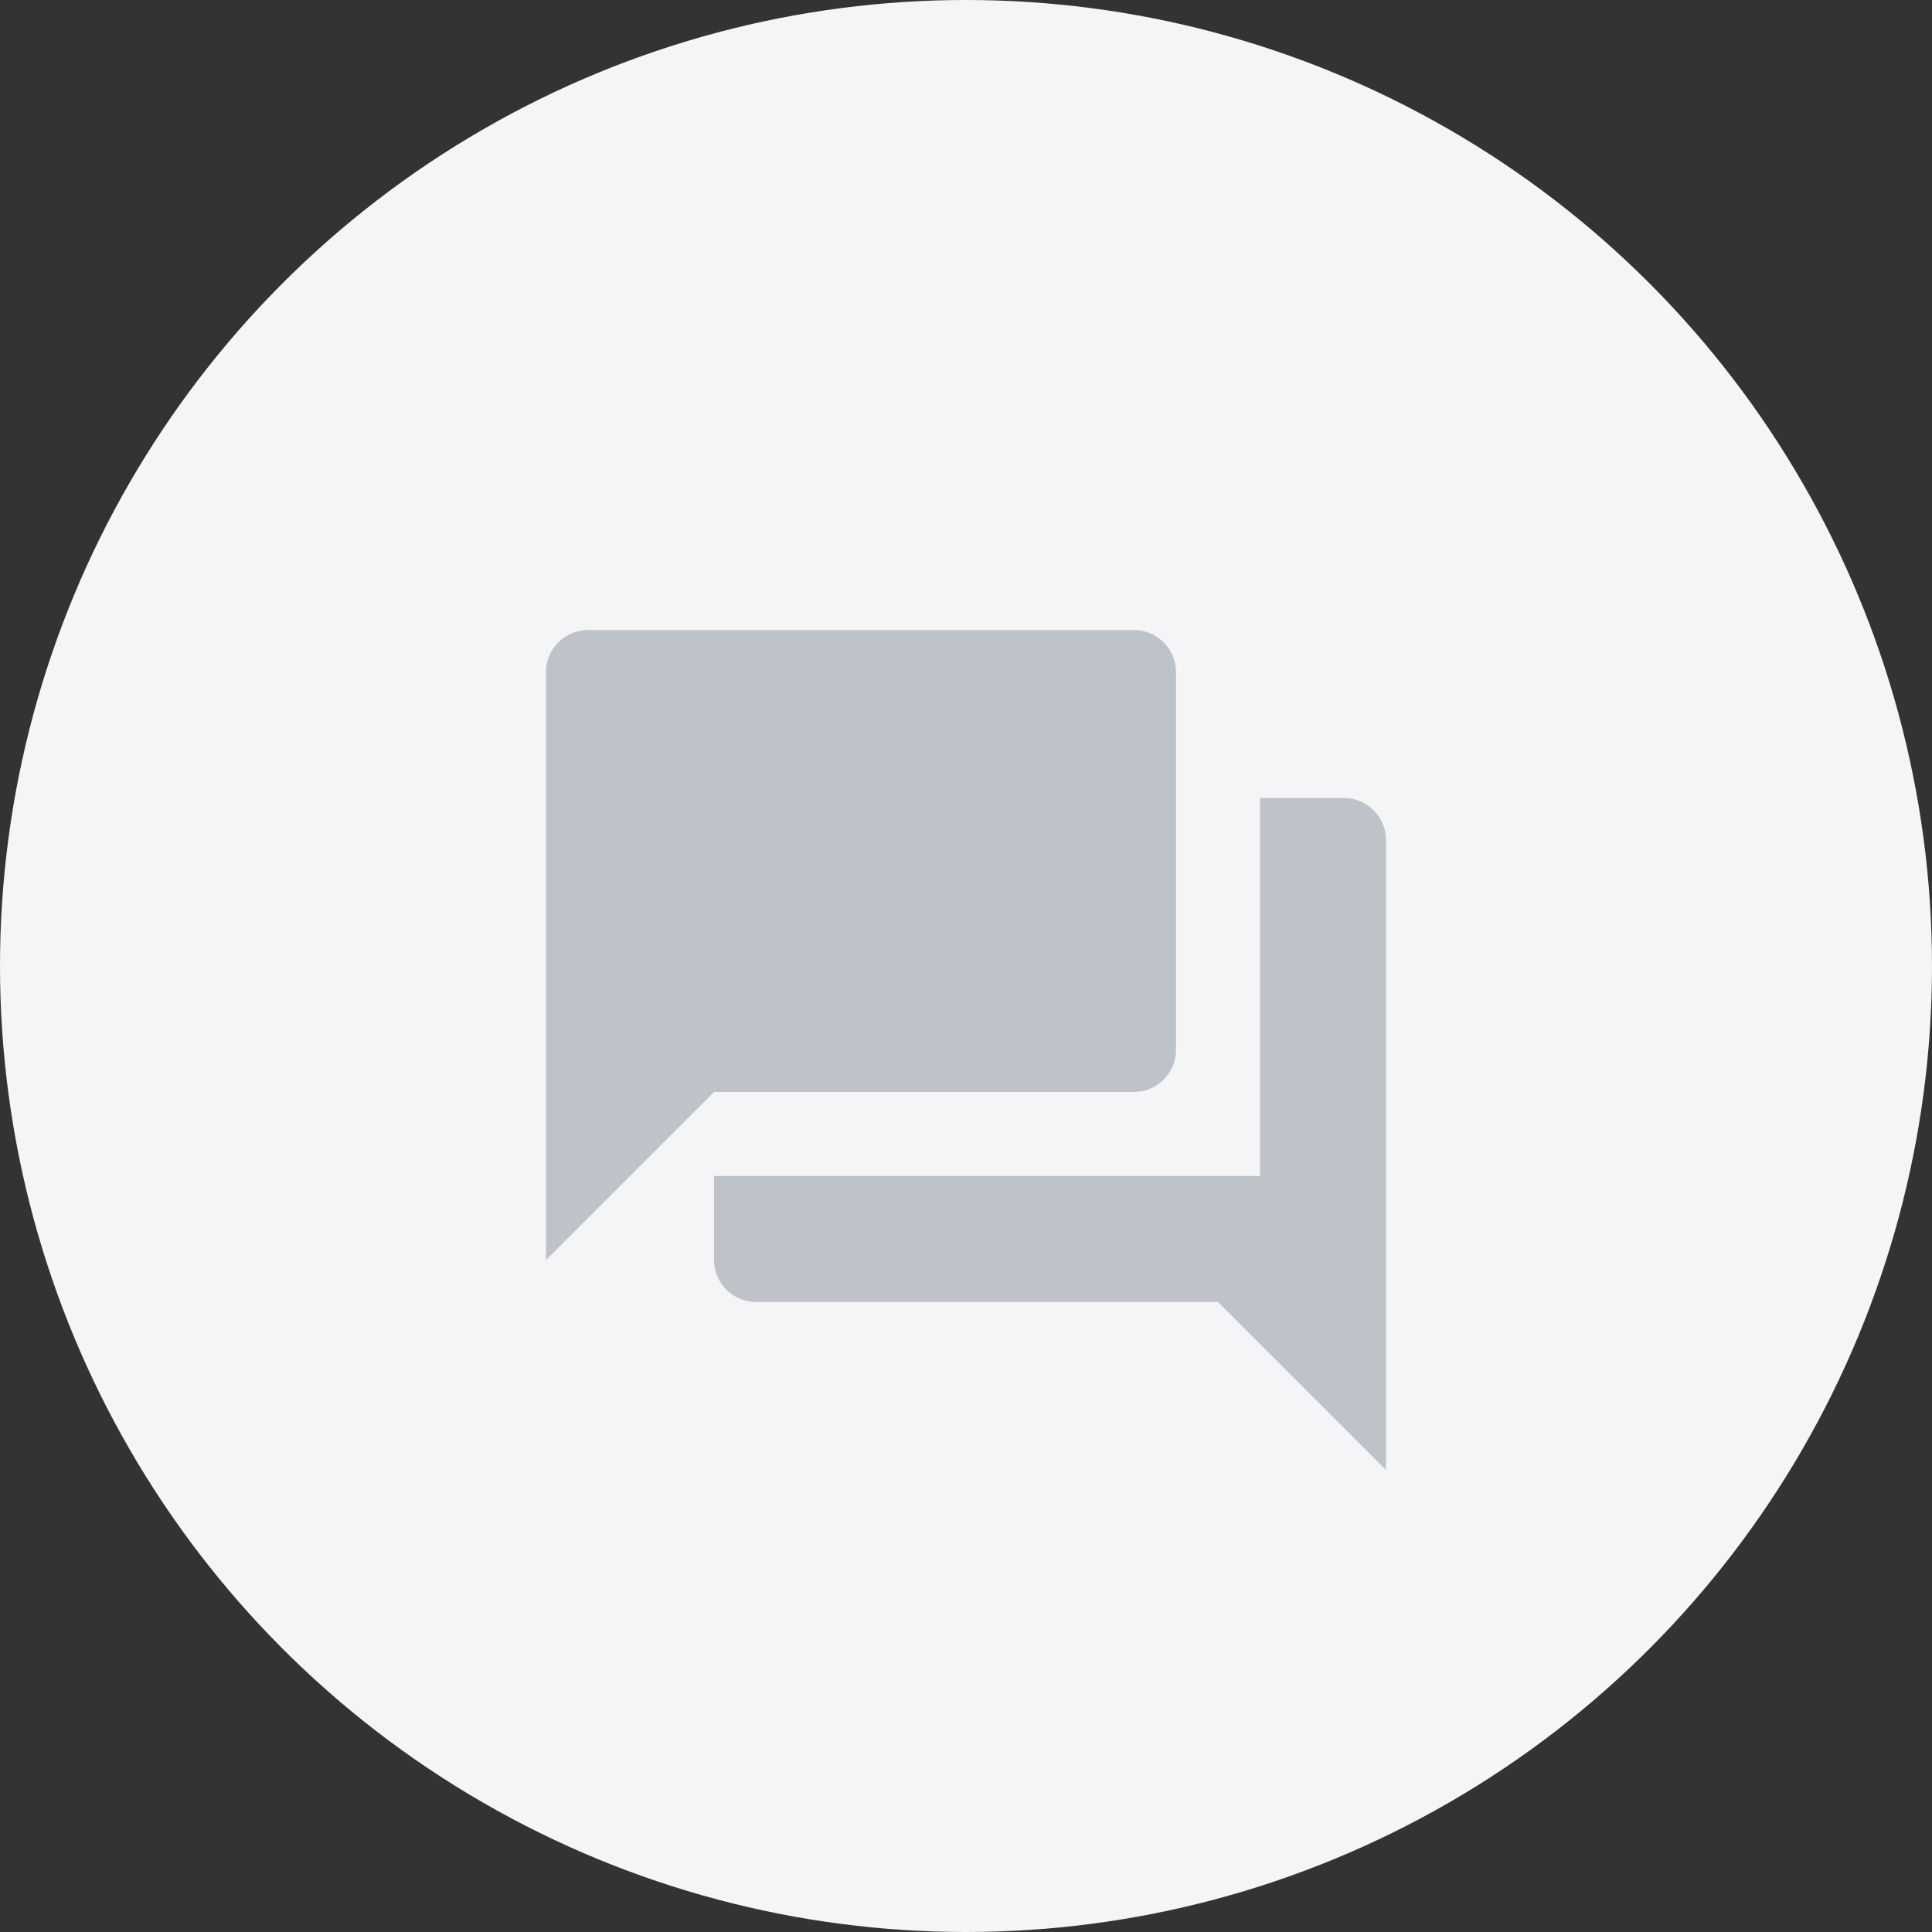 <svg width="46" height="46" fill="none" xmlns="http://www.w3.org/2000/svg"><rect width="100%" height="100%" fill="#333333" stroke="none"/><circle cx="23" cy="23" r="23" fill="#F5F5F7"/><path d="M32 19h-2v9H17v2c0 .55.45 1 1 1h11l4 4V20c0-.55-.45-1-1-1Zm-4 6v-9c0-.55-.45-1-1-1H14c-.55 0-1 .45-1 1v14l4-4h10c.55 0 1-.45 1-1Z" fill="#BEC2C9"/></svg>
